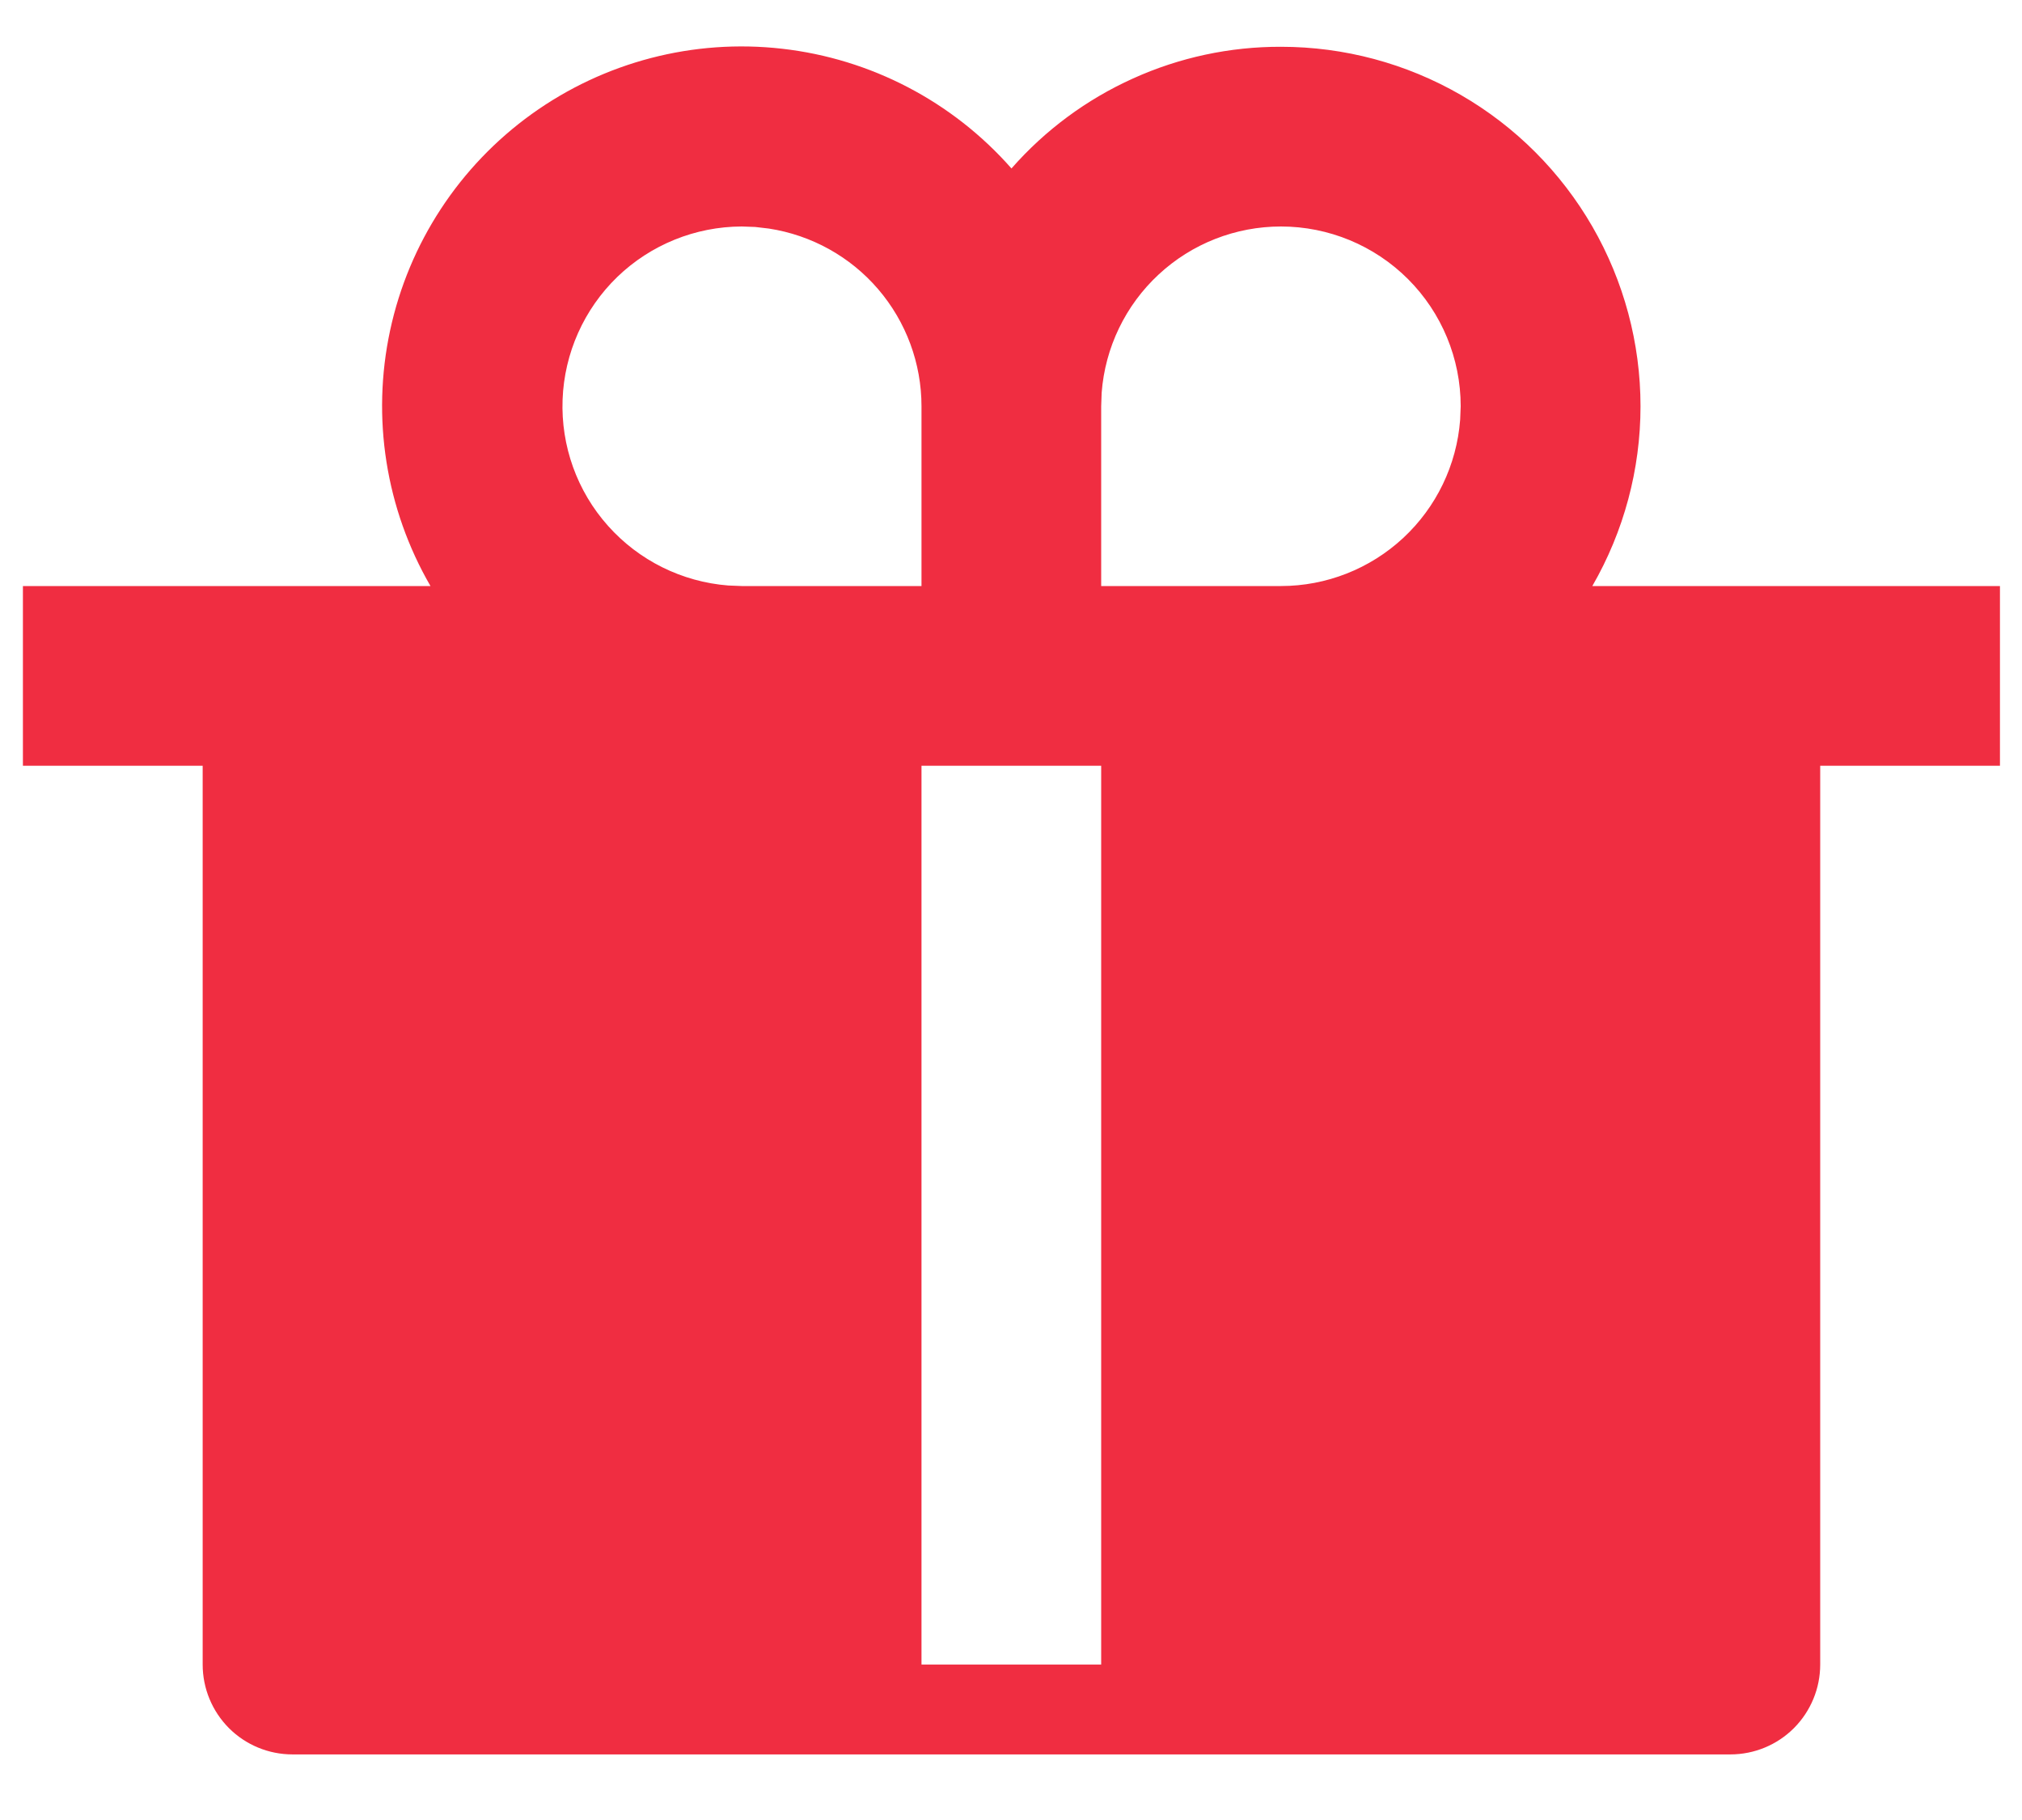 <svg width="30" height="27" viewBox="0 0 30 27" fill="none" xmlns="http://www.w3.org/2000/svg">
<path d="M19.006 0.694C19.943 0.694 20.862 0.94 21.673 1.408C22.484 1.876 23.157 2.55 23.625 3.36C24.093 4.171 24.34 5.091 24.34 6.027C24.34 6.963 24.093 7.883 23.625 8.694H29.673V11.36H27.006V24.694C27.006 25.047 26.866 25.386 26.616 25.637C26.366 25.887 26.027 26.027 25.673 26.027H4.34C3.986 26.027 3.647 25.887 3.397 25.637C3.147 25.386 3.007 25.047 3.007 24.694V11.36H0.34V8.694H6.387C5.723 7.548 5.51 6.197 5.788 4.902C6.066 3.608 6.815 2.464 7.89 1.691C8.965 0.919 10.289 0.573 11.604 0.723C12.919 0.872 14.132 1.505 15.007 2.499C15.506 1.93 16.121 1.475 16.811 1.164C17.5 0.852 18.248 0.692 19.005 0.694M16.338 11.36H13.672V24.694H16.338V11.36ZM11.005 3.36C10.316 3.362 9.655 3.63 9.159 4.108C8.664 4.587 8.373 5.239 8.347 5.927C8.321 6.615 8.562 7.287 9.021 7.801C9.479 8.315 10.118 8.632 10.805 8.686L11.005 8.694H13.672V6.027C13.672 5.39 13.444 4.774 13.029 4.29C12.614 3.806 12.039 3.488 11.409 3.391L11.204 3.367L11.005 3.36ZM19.005 3.36C18.332 3.36 17.684 3.614 17.191 4.072C16.698 4.529 16.396 5.156 16.345 5.827L16.338 6.027V8.694H19.005C19.678 8.694 20.325 8.439 20.818 7.982C21.311 7.524 21.613 6.898 21.664 6.227L21.672 6.027C21.672 5.32 21.391 4.641 20.891 4.141C20.391 3.641 19.712 3.36 19.005 3.36Z" fill="#F02D41"/>
</svg>
